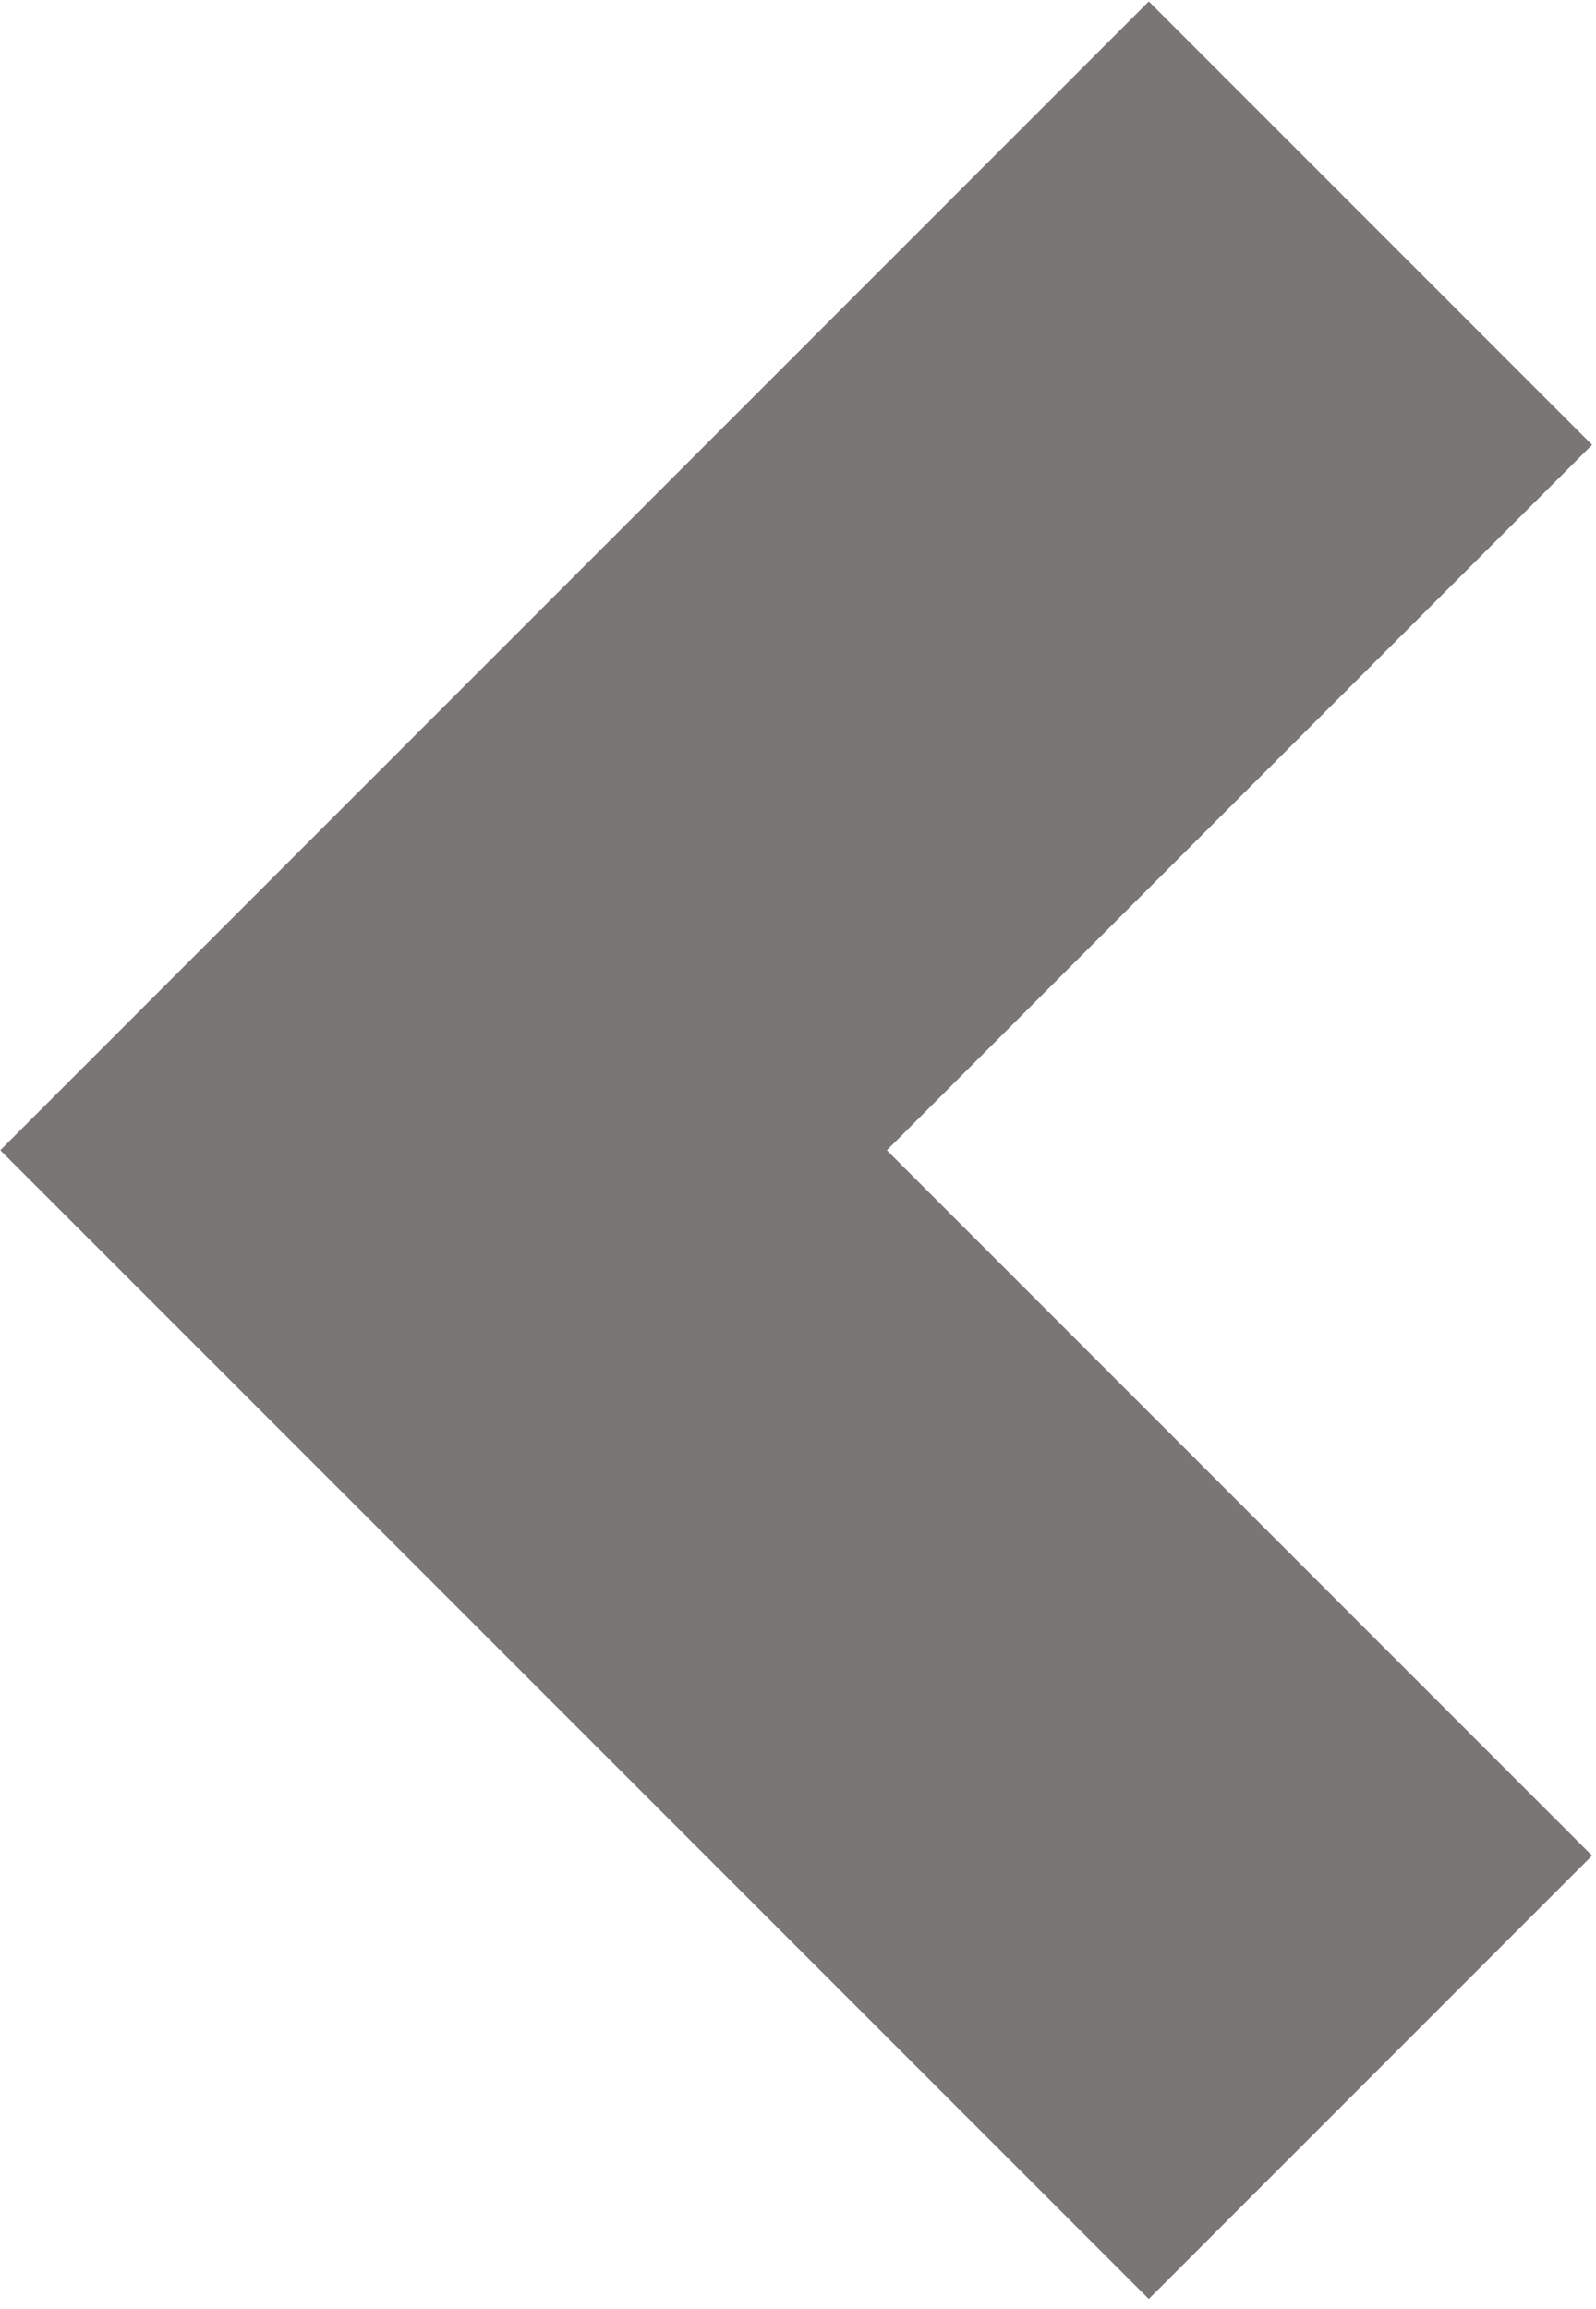 <?xml version="1.0" encoding="UTF-8" standalone="no"?>
<!DOCTYPE svg PUBLIC "-//W3C//DTD SVG 1.1//EN" "http://www.w3.org/Graphics/SVG/1.1/DTD/svg11.dtd">
<svg width="100%" height="100%" viewBox="0 0 112 162" version="1.1" xmlns="http://www.w3.org/2000/svg" xmlns:xlink="http://www.w3.org/1999/xlink" xml:space="preserve" xmlns:serif="http://www.serif.com/" style="fill-rule:evenodd;clip-rule:evenodd;stroke-linejoin:round;stroke-miterlimit:1.414;">
    <g transform="matrix(1,0,0,1,0,-0)">
        <g transform="matrix(-0.707,-0.707,0.707,-0.707,127.279,673.166)">
            <path d="M509,443L465,443L465,373L395,373L395,329L509,329L509,443Z" style="fill:rgb(122,118,118);"/>
        </g>
    </g>
</svg>
